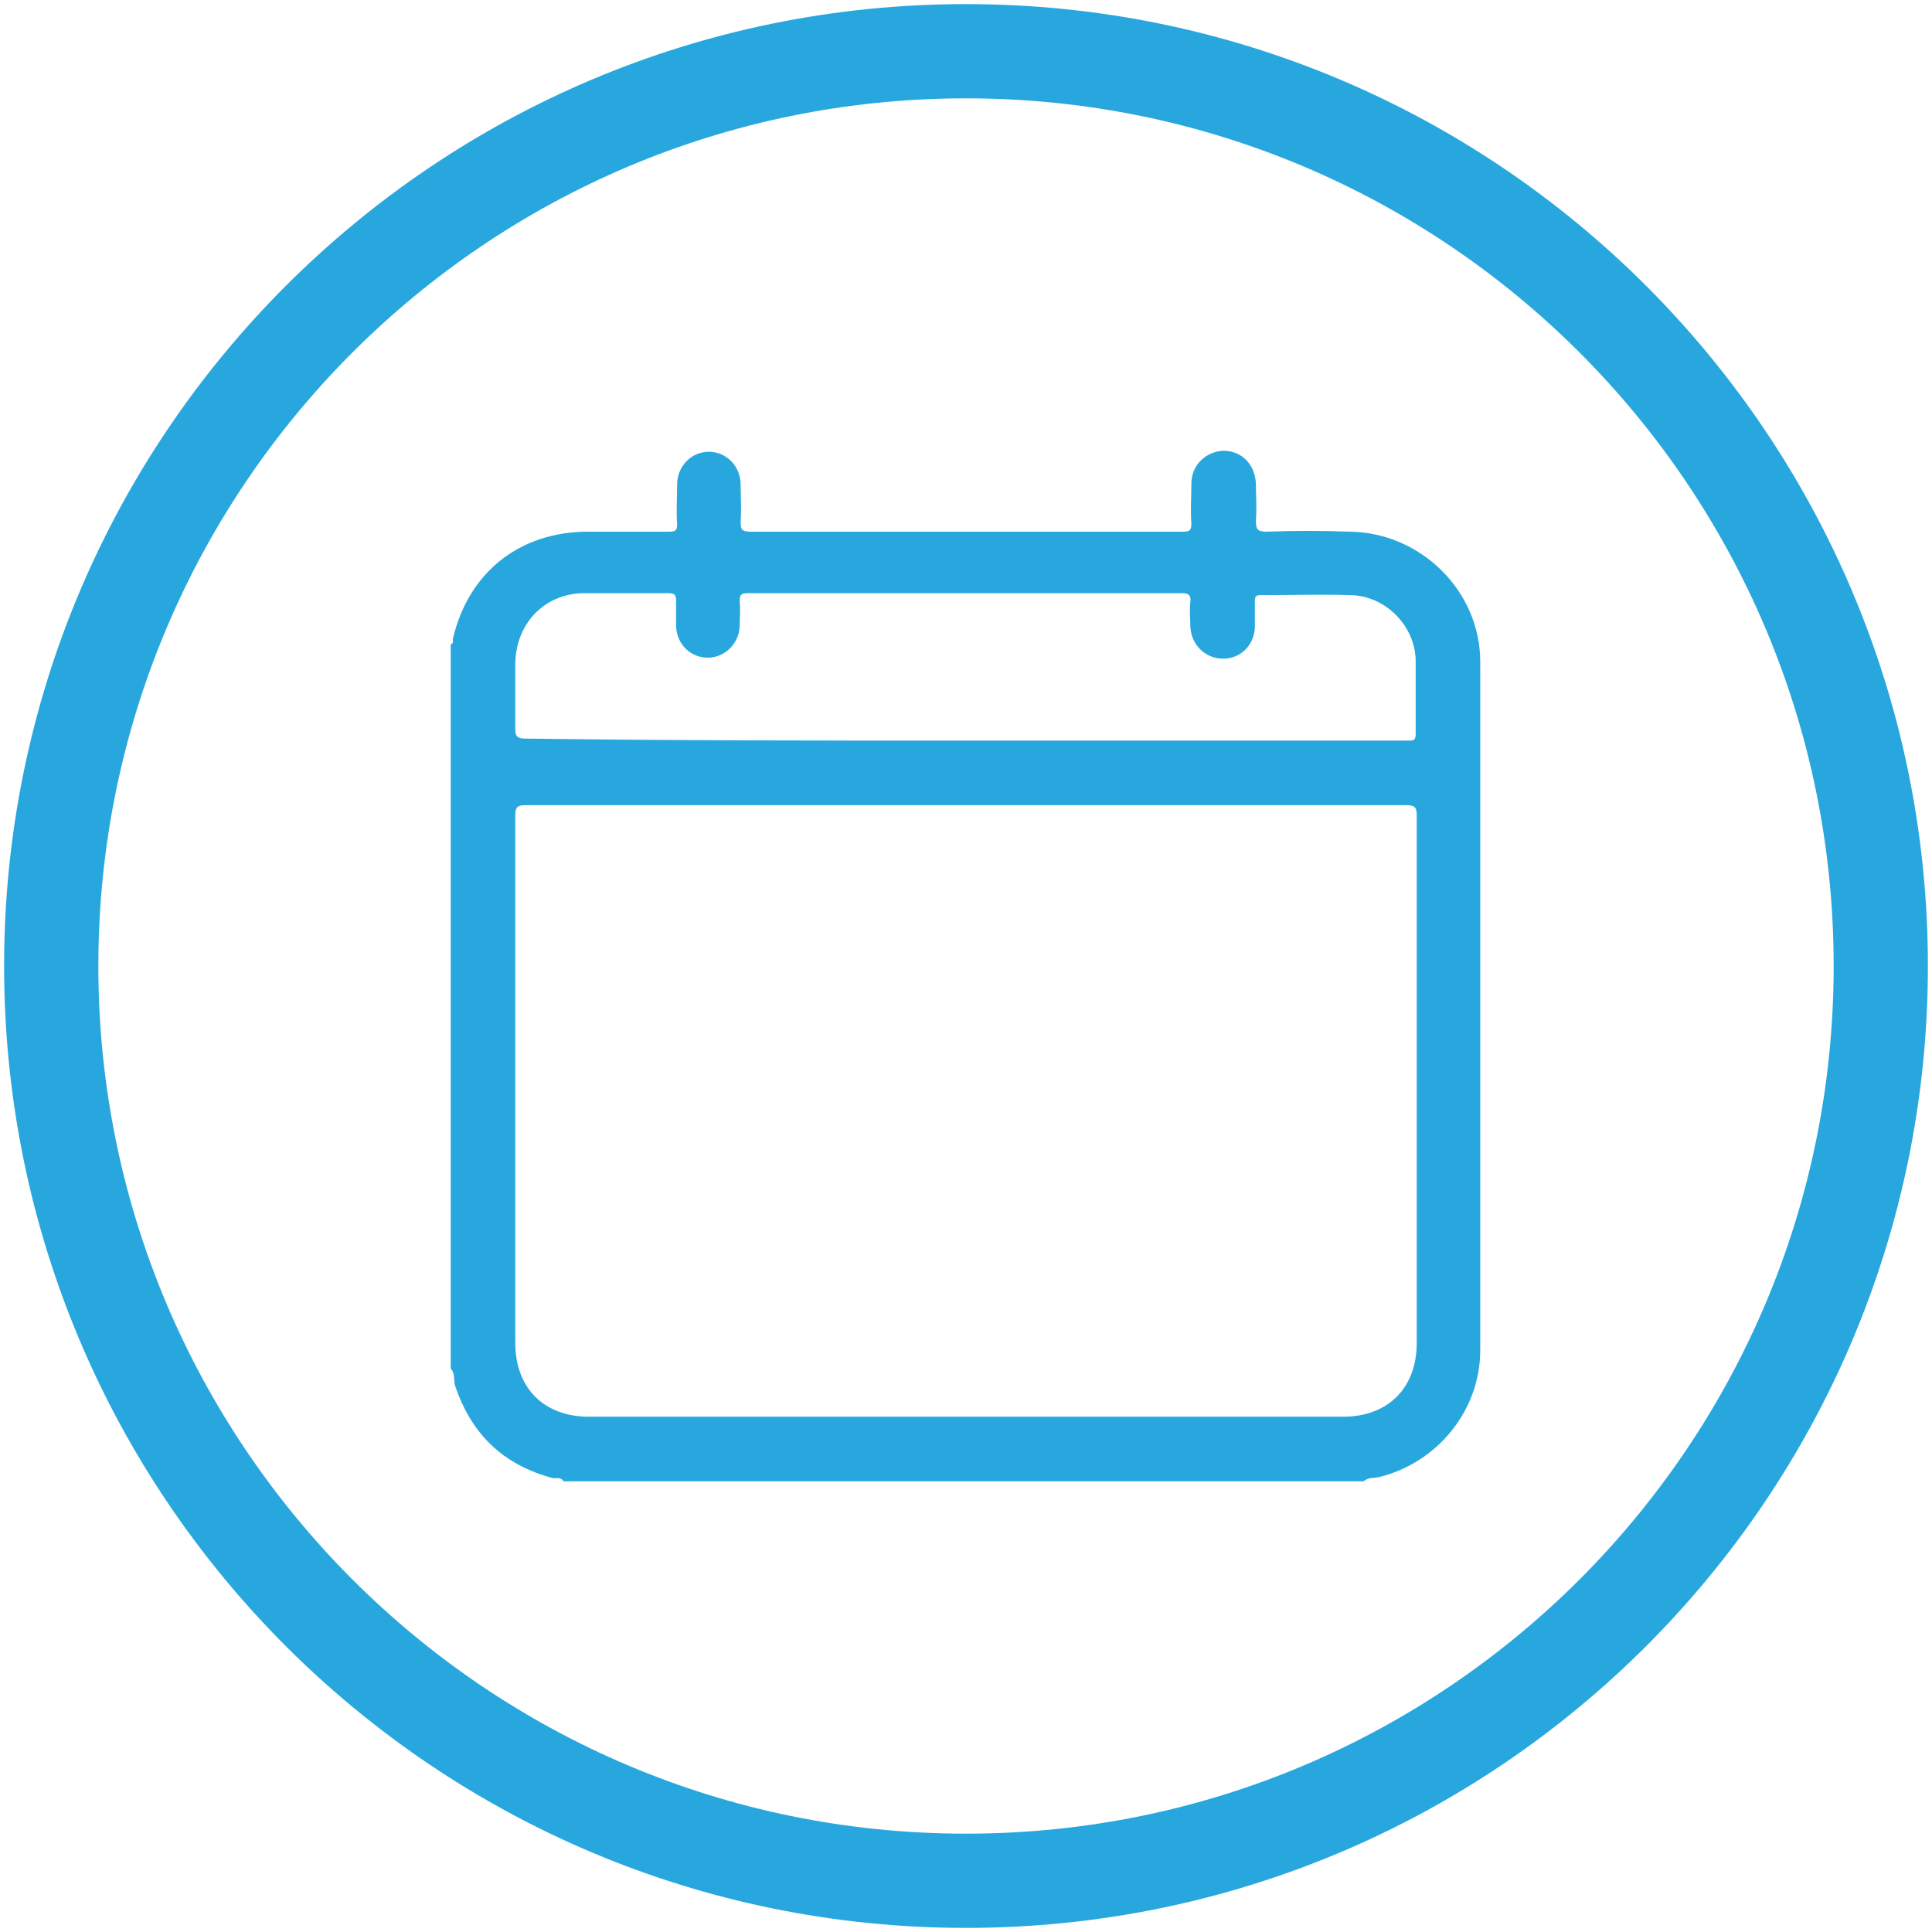 <svg width="41" height="41" viewBox="0 0 41 41" fill="none" xmlns="http://www.w3.org/2000/svg">
<g clip-path="url(#clip0_1145_462)">
<path d="M20.5 39.913C31.221 39.913 39.913 31.221 39.913 20.5C39.913 9.778 31.221 1.087 20.5 1.087C9.778 1.087 1.087 9.778 1.087 20.5C1.087 31.221 9.778 39.913 20.5 39.913Z" stroke="#28A7DF" stroke-width="2" stroke-miterlimit="10"/>
<path d="M9.565 29.044C9.565 23.913 9.565 18.804 9.565 13.674C9.63 13.652 9.609 13.609 9.609 13.565C9.935 12.152 11.022 11.283 12.478 11.283C13.043 11.283 13.609 11.283 14.196 11.283C14.326 11.283 14.37 11.261 14.37 11.13C14.348 10.848 14.37 10.565 14.37 10.283C14.37 9.891 14.674 9.587 15.043 9.587C15.413 9.587 15.717 9.891 15.717 10.283C15.717 10.543 15.739 10.804 15.717 11.065C15.717 11.239 15.739 11.283 15.935 11.283C18.196 11.283 20.456 11.283 22.717 11.283C23.522 11.283 24.304 11.283 25.109 11.283C25.239 11.283 25.283 11.261 25.283 11.109C25.261 10.826 25.283 10.543 25.283 10.261C25.283 9.87 25.587 9.587 25.956 9.565C26.348 9.565 26.63 9.848 26.652 10.261C26.652 10.522 26.674 10.783 26.652 11.043C26.652 11.217 26.674 11.283 26.869 11.283C27.456 11.261 28.065 11.261 28.652 11.283C30.152 11.304 31.413 12.543 31.413 14.043C31.413 18.913 31.413 23.783 31.413 28.652C31.413 29.935 30.5 31.044 29.261 31.348C29.152 31.37 29.043 31.348 28.935 31.435C23.283 31.435 17.609 31.435 11.957 31.435C11.913 31.348 11.826 31.37 11.739 31.37C10.674 31.087 10 30.435 9.652 29.391C9.63 29.261 9.652 29.13 9.565 29.044ZM20.5 17.087C17.391 17.087 14.261 17.087 11.152 17.087C10.978 17.087 10.935 17.13 10.935 17.304C10.935 21.044 10.935 24.783 10.935 28.5C10.935 29.456 11.543 30.065 12.5 30.065C17.826 30.065 23.174 30.065 28.5 30.065C29.456 30.065 30.065 29.456 30.065 28.5C30.065 24.761 30.065 21.022 30.065 17.304C30.065 17.13 30.022 17.087 29.848 17.087C26.739 17.087 23.609 17.087 20.5 17.087ZM20.5 15.717C23.043 15.717 25.587 15.717 28.109 15.717C28.696 15.717 29.304 15.717 29.891 15.717C29.978 15.717 30.043 15.717 30.043 15.587C30.043 15.065 30.043 14.543 30.043 14C30.022 13.283 29.413 12.652 28.674 12.63C28.043 12.609 27.391 12.63 26.761 12.63C26.652 12.63 26.63 12.652 26.63 12.761C26.63 12.957 26.63 13.152 26.63 13.326C26.609 13.696 26.326 13.978 25.956 13.978C25.587 13.978 25.283 13.696 25.261 13.304C25.261 13.13 25.239 12.957 25.261 12.783C25.283 12.63 25.217 12.587 25.087 12.587C24.261 12.587 23.435 12.587 22.609 12.587C20.369 12.587 18.13 12.587 15.891 12.587C15.739 12.587 15.696 12.609 15.696 12.761C15.717 12.935 15.696 13.109 15.696 13.304C15.674 13.674 15.37 13.957 15.022 13.957C14.652 13.957 14.37 13.674 14.348 13.304C14.348 13.13 14.348 12.957 14.348 12.761C14.348 12.63 14.326 12.587 14.174 12.587C13.587 12.587 13 12.587 12.413 12.587C11.565 12.587 10.957 13.217 10.935 14.065C10.935 14.522 10.935 15 10.935 15.457C10.935 15.63 10.978 15.674 11.152 15.674C14.261 15.717 17.391 15.717 20.5 15.717Z" fill="#28A7DF"/>
</g>
<defs>
<clipPath id="clip0_1145_462">
<rect width="41" height="41" fill="white"/>
</clipPath>
</defs>
</svg>
